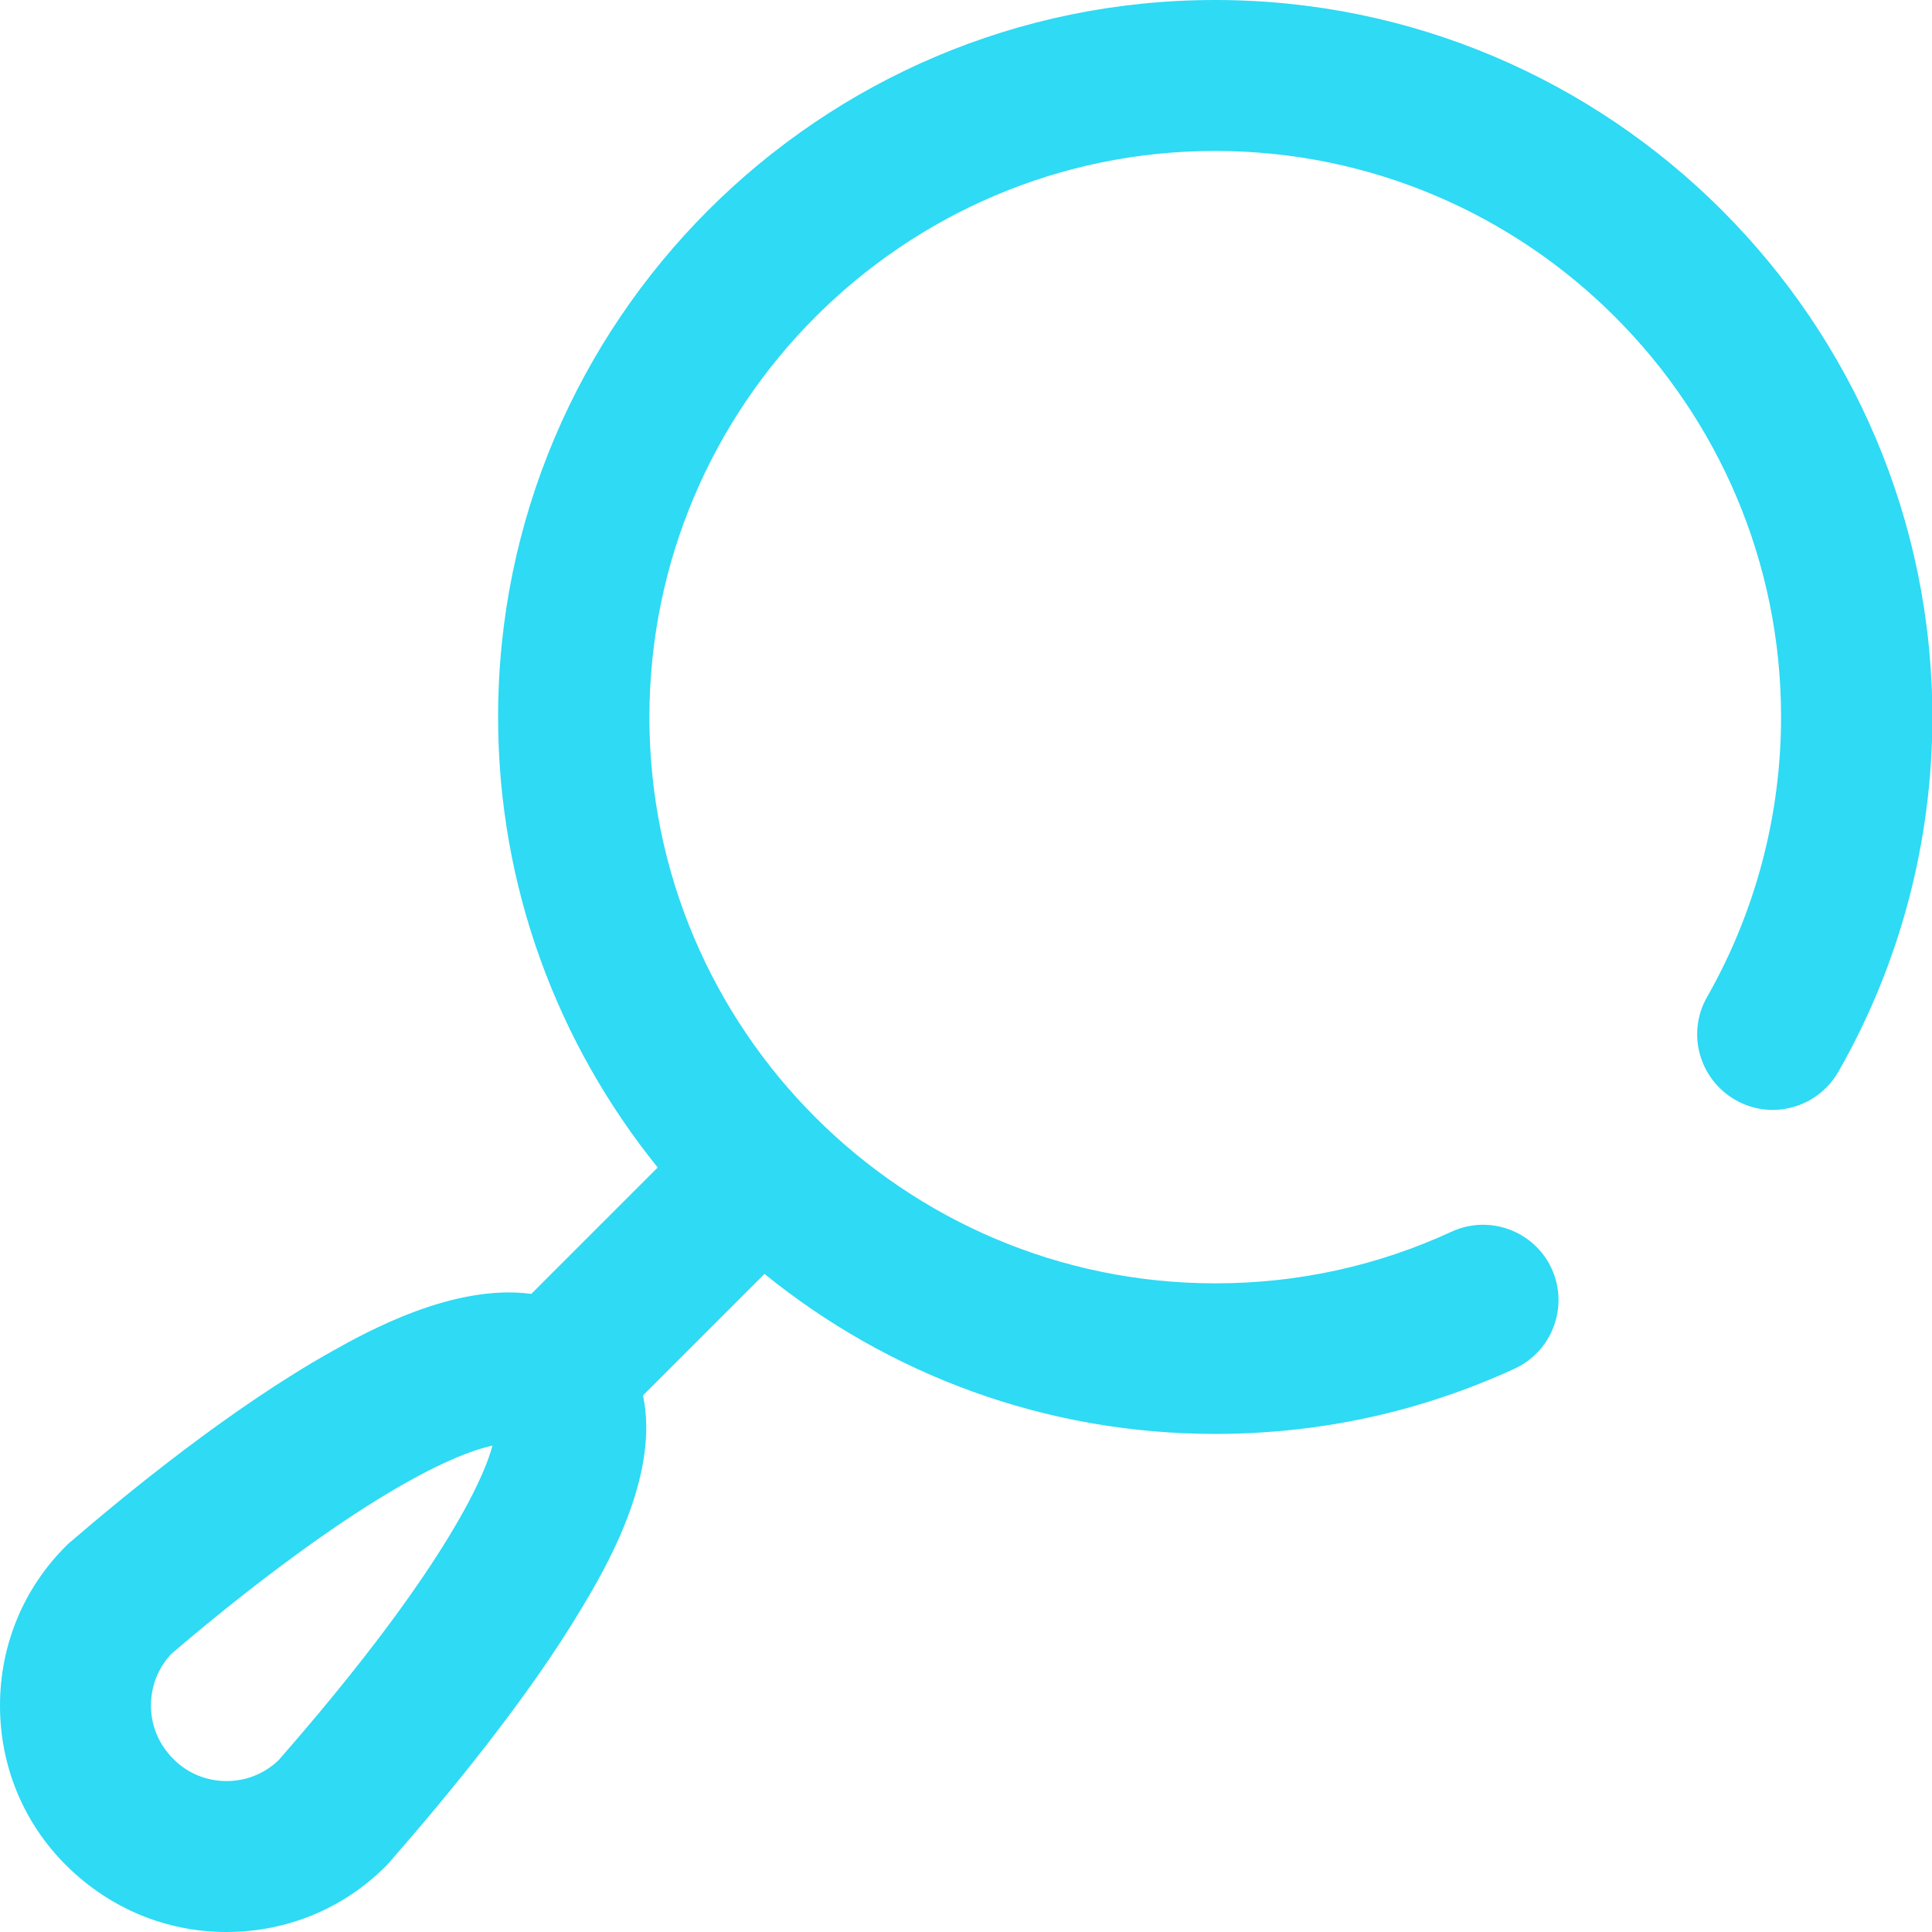 <?xml version="1.0" encoding="utf-8"?>
<!-- Generator: Adobe Illustrator 23.0.0, SVG Export Plug-In . SVG Version: 6.00 Build 0)  -->
<svg version="1.1" id="Layer_1" xmlns="http://www.w3.org/2000/svg" xmlns:xlink="http://www.w3.org/1999/xlink" x="0px" y="0px"
	 viewBox="0 0 512 512" style="enable-background:new 0 0 512 512;" xml:space="preserve">
<style type="text/css">
	.st0{fill:#2EDAF4;}
</style>
<path class="st0" d="M322,0C217.2,0,132,85.2,132,190c0,45.2,15.9,86.7,42.3,119.4l-33.5,33.5c-20.6-2.8-43.7,10.1-52.8,15.2
	c-26.8,15-54.9,38.1-69.3,50.5l-0.6,0.5l-0.5,0.5C6.2,420.9,0,436,0,452s6.2,31.1,17.6,42.4S44,512,60,512s31.1-6.2,42.4-17.6l0.9-1
	c15.3-17.5,36.6-43.3,50.9-67.3c5.8-9.7,20.8-34.8,16.2-56.3l32.2-32.2C235.3,364.1,276.8,380,322,380c27.7,0,54.4-5.8,79.4-17.3
	c10-4.6,14.4-16.5,9.8-26.5c-4.6-10-16.5-14.4-26.5-9.8c-19.7,9.1-40.8,13.7-62.6,13.7c-82.7,0-150-67.3-150-150S239.3,40,322,40
	s150,67.3,150,150c0,26.1-6.8,51.7-19.6,74.2c-5.5,9.6-2.1,21.8,7.5,27.3c9.6,5.5,21.8,2.1,27.3-7.5c16.3-28.5,24.9-61,24.9-94
	C512,85.2,426.8,0,322,0z M73.8,466.5C70,470.1,65.2,472,60,472c-5.3,0-10.4-2.1-14.1-5.9c-3.8-3.8-5.9-8.8-5.9-14.1
	c0-5.1,1.9-10,5.4-13.7c19.4-16.6,38.9-31.2,54.8-41c15.9-9.8,25.3-13.1,30.3-14.2C127.7,393.8,114.5,420,73.8,466.5z"/>
</svg>
